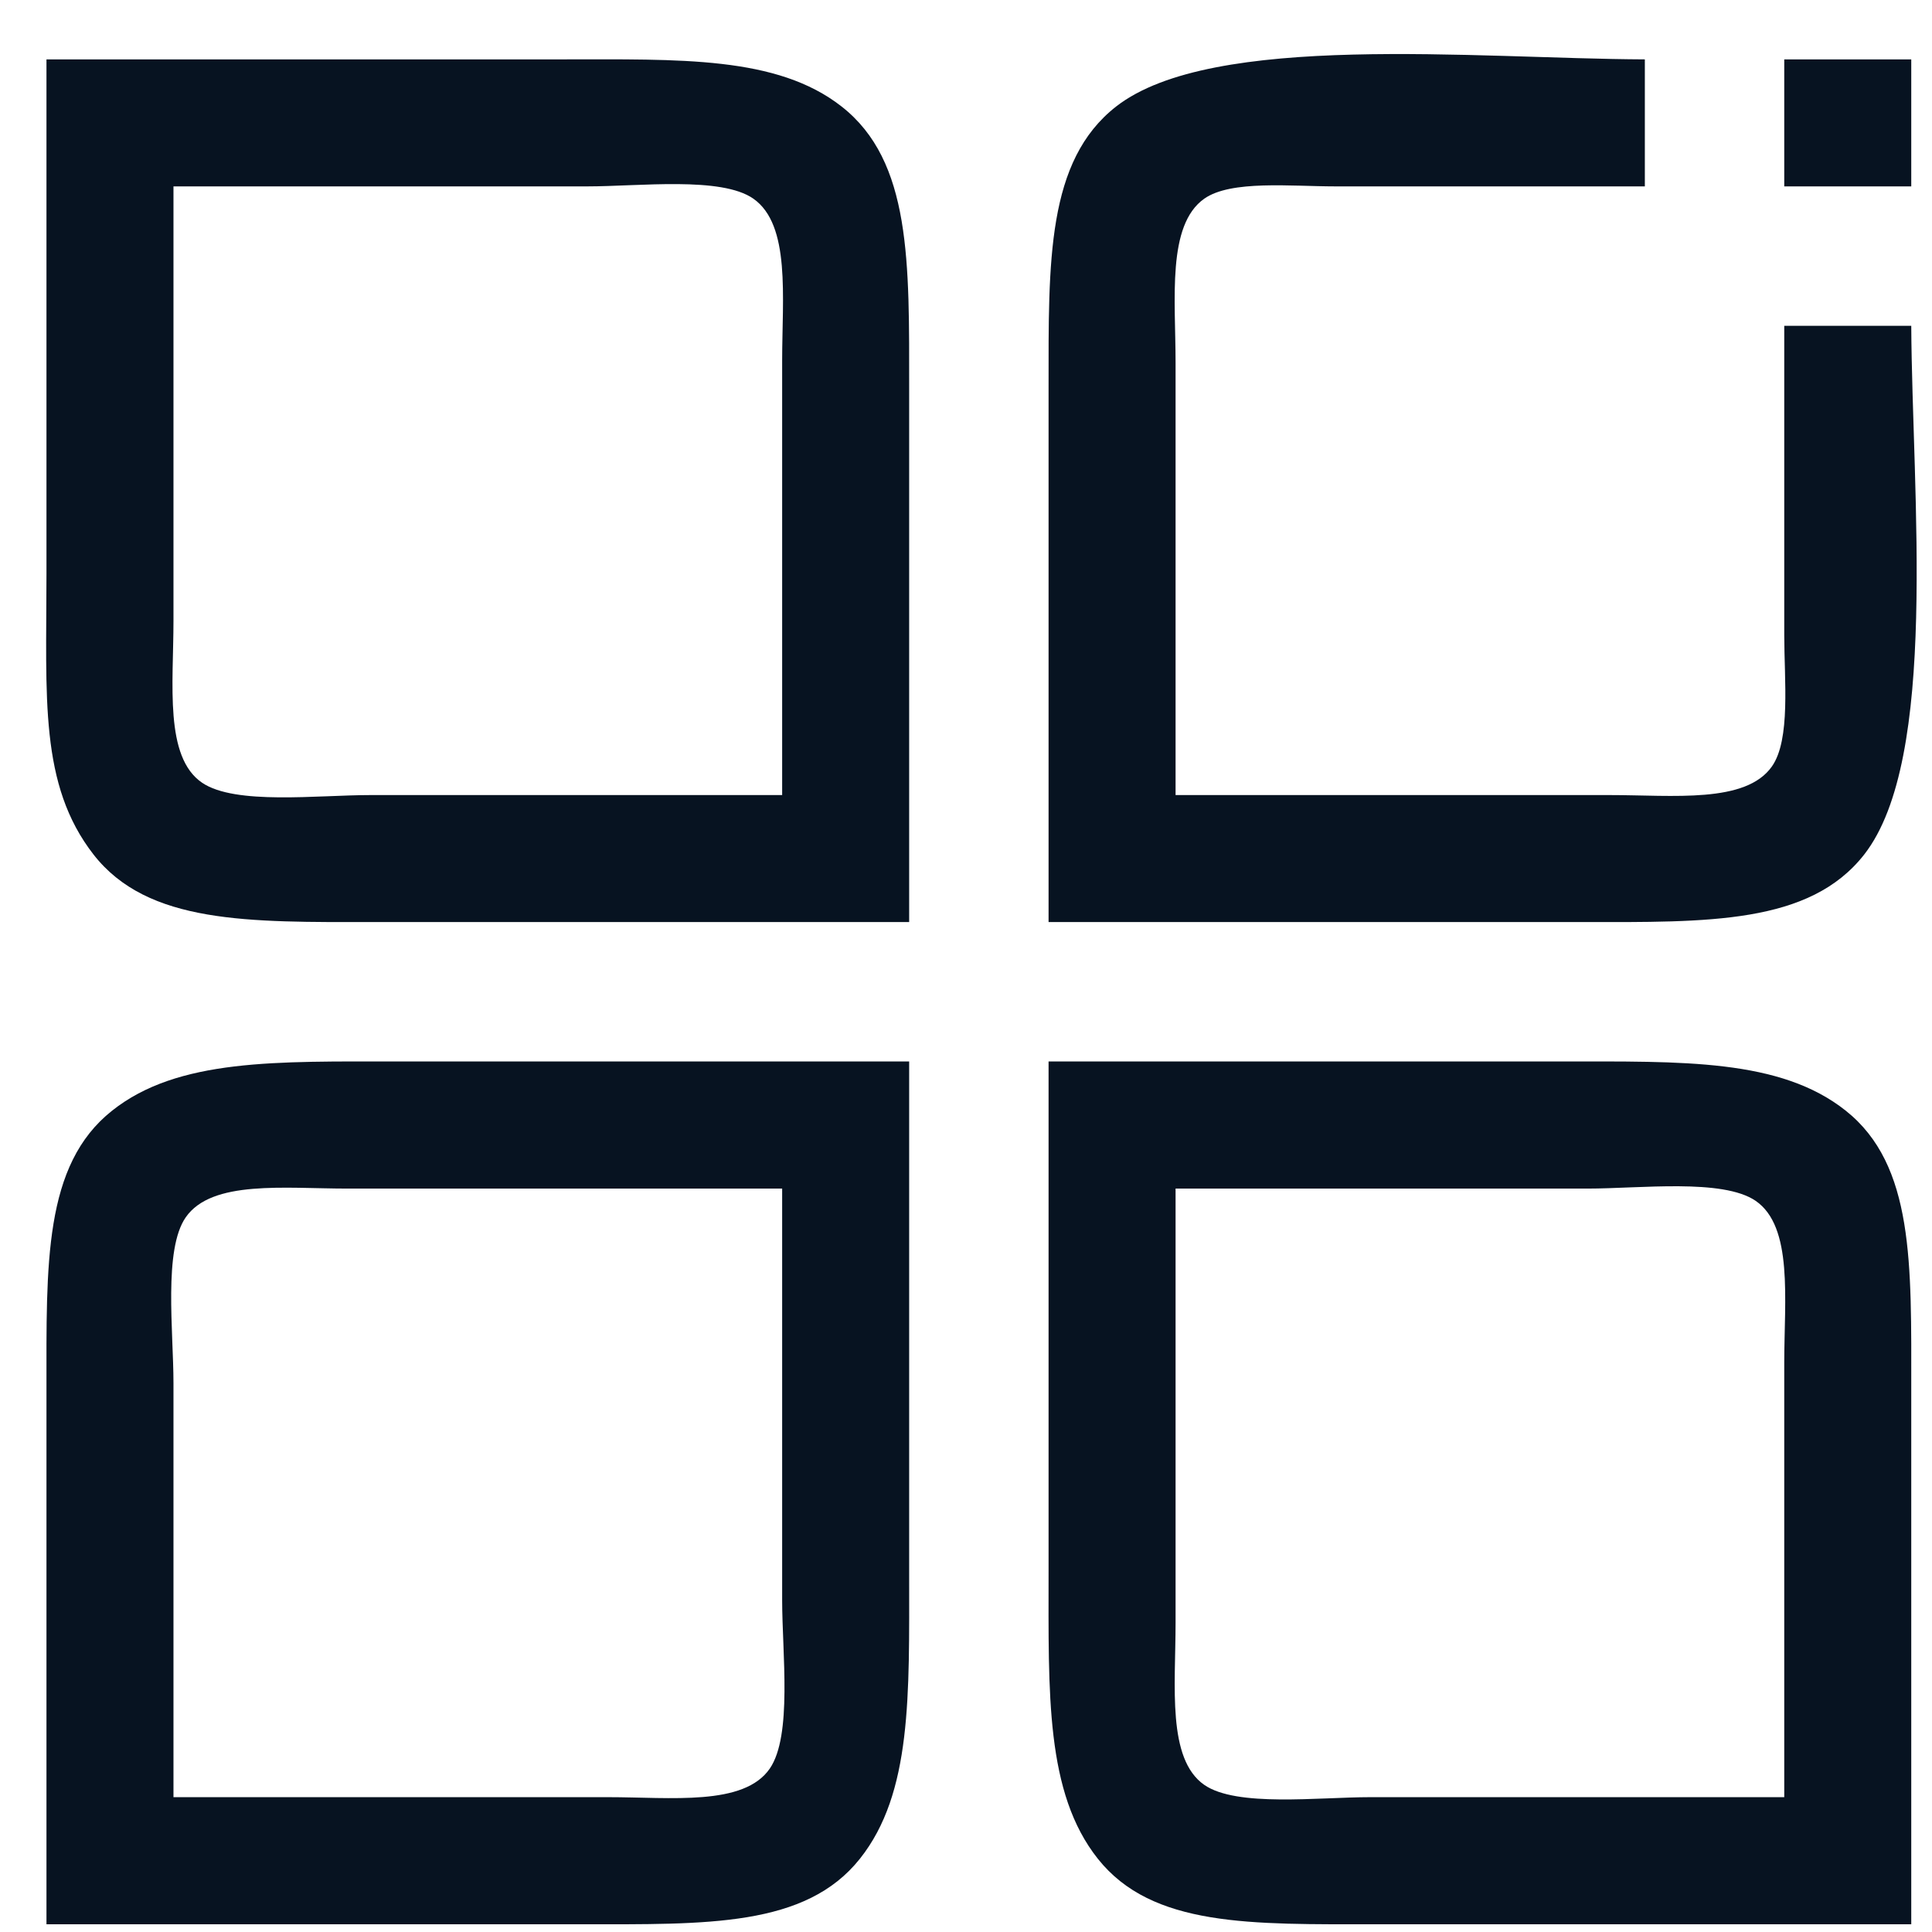 <svg xmlns="http://www.w3.org/2000/svg" width="16px" height="16px" xmlns:xlink="http://www.w3.org/1999/xlink" viewBox="0 -0.0 19.0 19.0">
<path fill-rule="evenodd" fill="rgb(7, 19, 33)" d="M0.457,0.584 C2.143,0.584 3.830,0.584 5.516,0.584 C6.688,0.584 7.640,0.549 8.276,1.047 C8.965,1.586 8.941,2.583 8.941,3.829 C8.941,5.575 8.941,7.322 8.941,9.068 C7.188,9.068 5.435,9.068 3.681,9.068 C2.443,9.069 1.454,9.088 0.920,8.404 C0.385,7.716 0.457,6.863 0.457,5.642 C0.457,3.956 0.457,2.270 0.457,0.584 ZM16.176,0.584 C16.176,1.000 16.176,1.417 16.176,1.833 C15.162,1.833 14.148,1.833 13.133,1.833 C12.695,1.833 12.106,1.769 11.843,1.954 C11.474,2.215 11.561,2.940 11.561,3.567 C11.561,4.984 11.561,6.402 11.561,7.819 C12.986,7.819 14.410,7.819 15.834,7.819 C16.456,7.819 17.169,7.904 17.426,7.537 C17.611,7.273 17.547,6.686 17.547,6.247 C17.547,5.233 17.547,4.218 17.547,3.204 C17.963,3.204 18.380,3.204 18.796,3.204 C18.805,4.869 19.069,7.463 18.333,8.404 C17.795,9.091 16.797,9.069 15.552,9.068 C13.805,9.068 12.058,9.068 10.312,9.068 C10.312,7.315 10.312,5.562 10.312,3.808 C10.312,2.570 10.292,1.582 10.977,1.047 C11.922,0.311 14.508,0.577 16.176,0.584 ZM17.547,0.584 C17.963,0.584 18.380,0.584 18.796,0.584 C18.796,1.000 18.796,1.417 18.796,1.833 C18.380,1.833 17.963,1.833 17.547,1.833 C17.547,1.417 17.547,1.000 17.547,0.584 ZM1.706,1.833 C1.706,3.258 1.706,4.682 1.706,6.106 C1.706,6.728 1.615,7.445 1.988,7.698 C2.314,7.919 3.123,7.819 3.641,7.819 C4.991,7.819 6.341,7.819 7.692,7.819 C7.692,6.395 7.692,4.971 7.692,3.546 C7.692,2.924 7.777,2.212 7.409,1.954 C7.094,1.733 6.288,1.833 5.777,1.833 C4.420,1.833 3.063,1.833 1.706,1.833 ZM8.941,10.439 C8.941,12.118 8.941,13.798 8.941,15.477 C8.941,16.672 8.970,17.634 8.457,18.279 C7.922,18.953 6.949,18.924 5.717,18.924 C3.964,18.924 2.210,18.924 0.457,18.924 C0.457,17.170 0.457,15.417 0.457,13.663 C0.457,12.432 0.427,11.458 1.102,10.923 C1.750,10.408 2.723,10.439 3.923,10.439 C5.595,10.439 7.269,10.439 8.941,10.439 ZM10.312,10.439 C11.991,10.439 13.671,10.439 15.350,10.439 C16.545,10.439 17.507,10.410 18.152,10.923 C18.826,11.459 18.796,12.432 18.796,13.663 C18.796,15.417 18.796,17.170 18.796,18.924 C17.043,18.924 15.289,18.924 13.536,18.924 C12.305,18.924 11.331,18.954 10.796,18.279 C10.281,17.630 10.312,16.658 10.312,15.457 C10.312,13.785 10.312,12.111 10.312,10.439 ZM1.706,17.674 C3.131,17.674 4.555,17.674 5.979,17.674 C6.602,17.674 7.316,17.764 7.571,17.392 C7.793,17.067 7.692,16.257 7.692,15.739 C7.692,14.389 7.692,13.039 7.692,11.689 C6.268,11.689 4.843,11.689 3.419,11.689 C2.798,11.689 2.084,11.602 1.827,11.971 C1.606,12.288 1.706,13.092 1.706,13.603 C1.706,14.960 1.706,16.317 1.706,17.674 ZM11.561,11.689 C11.561,13.112 11.561,14.537 11.561,15.961 C11.561,16.583 11.476,17.297 11.843,17.553 C12.161,17.774 12.965,17.674 13.476,17.674 C14.833,17.674 16.190,17.674 17.547,17.674 C17.547,16.250 17.547,14.825 17.547,13.402 C17.547,12.779 17.637,12.064 17.265,11.809 C16.940,11.588 16.130,11.689 15.612,11.689 C14.262,11.689 12.912,11.689 11.561,11.689 Z" />
</svg>